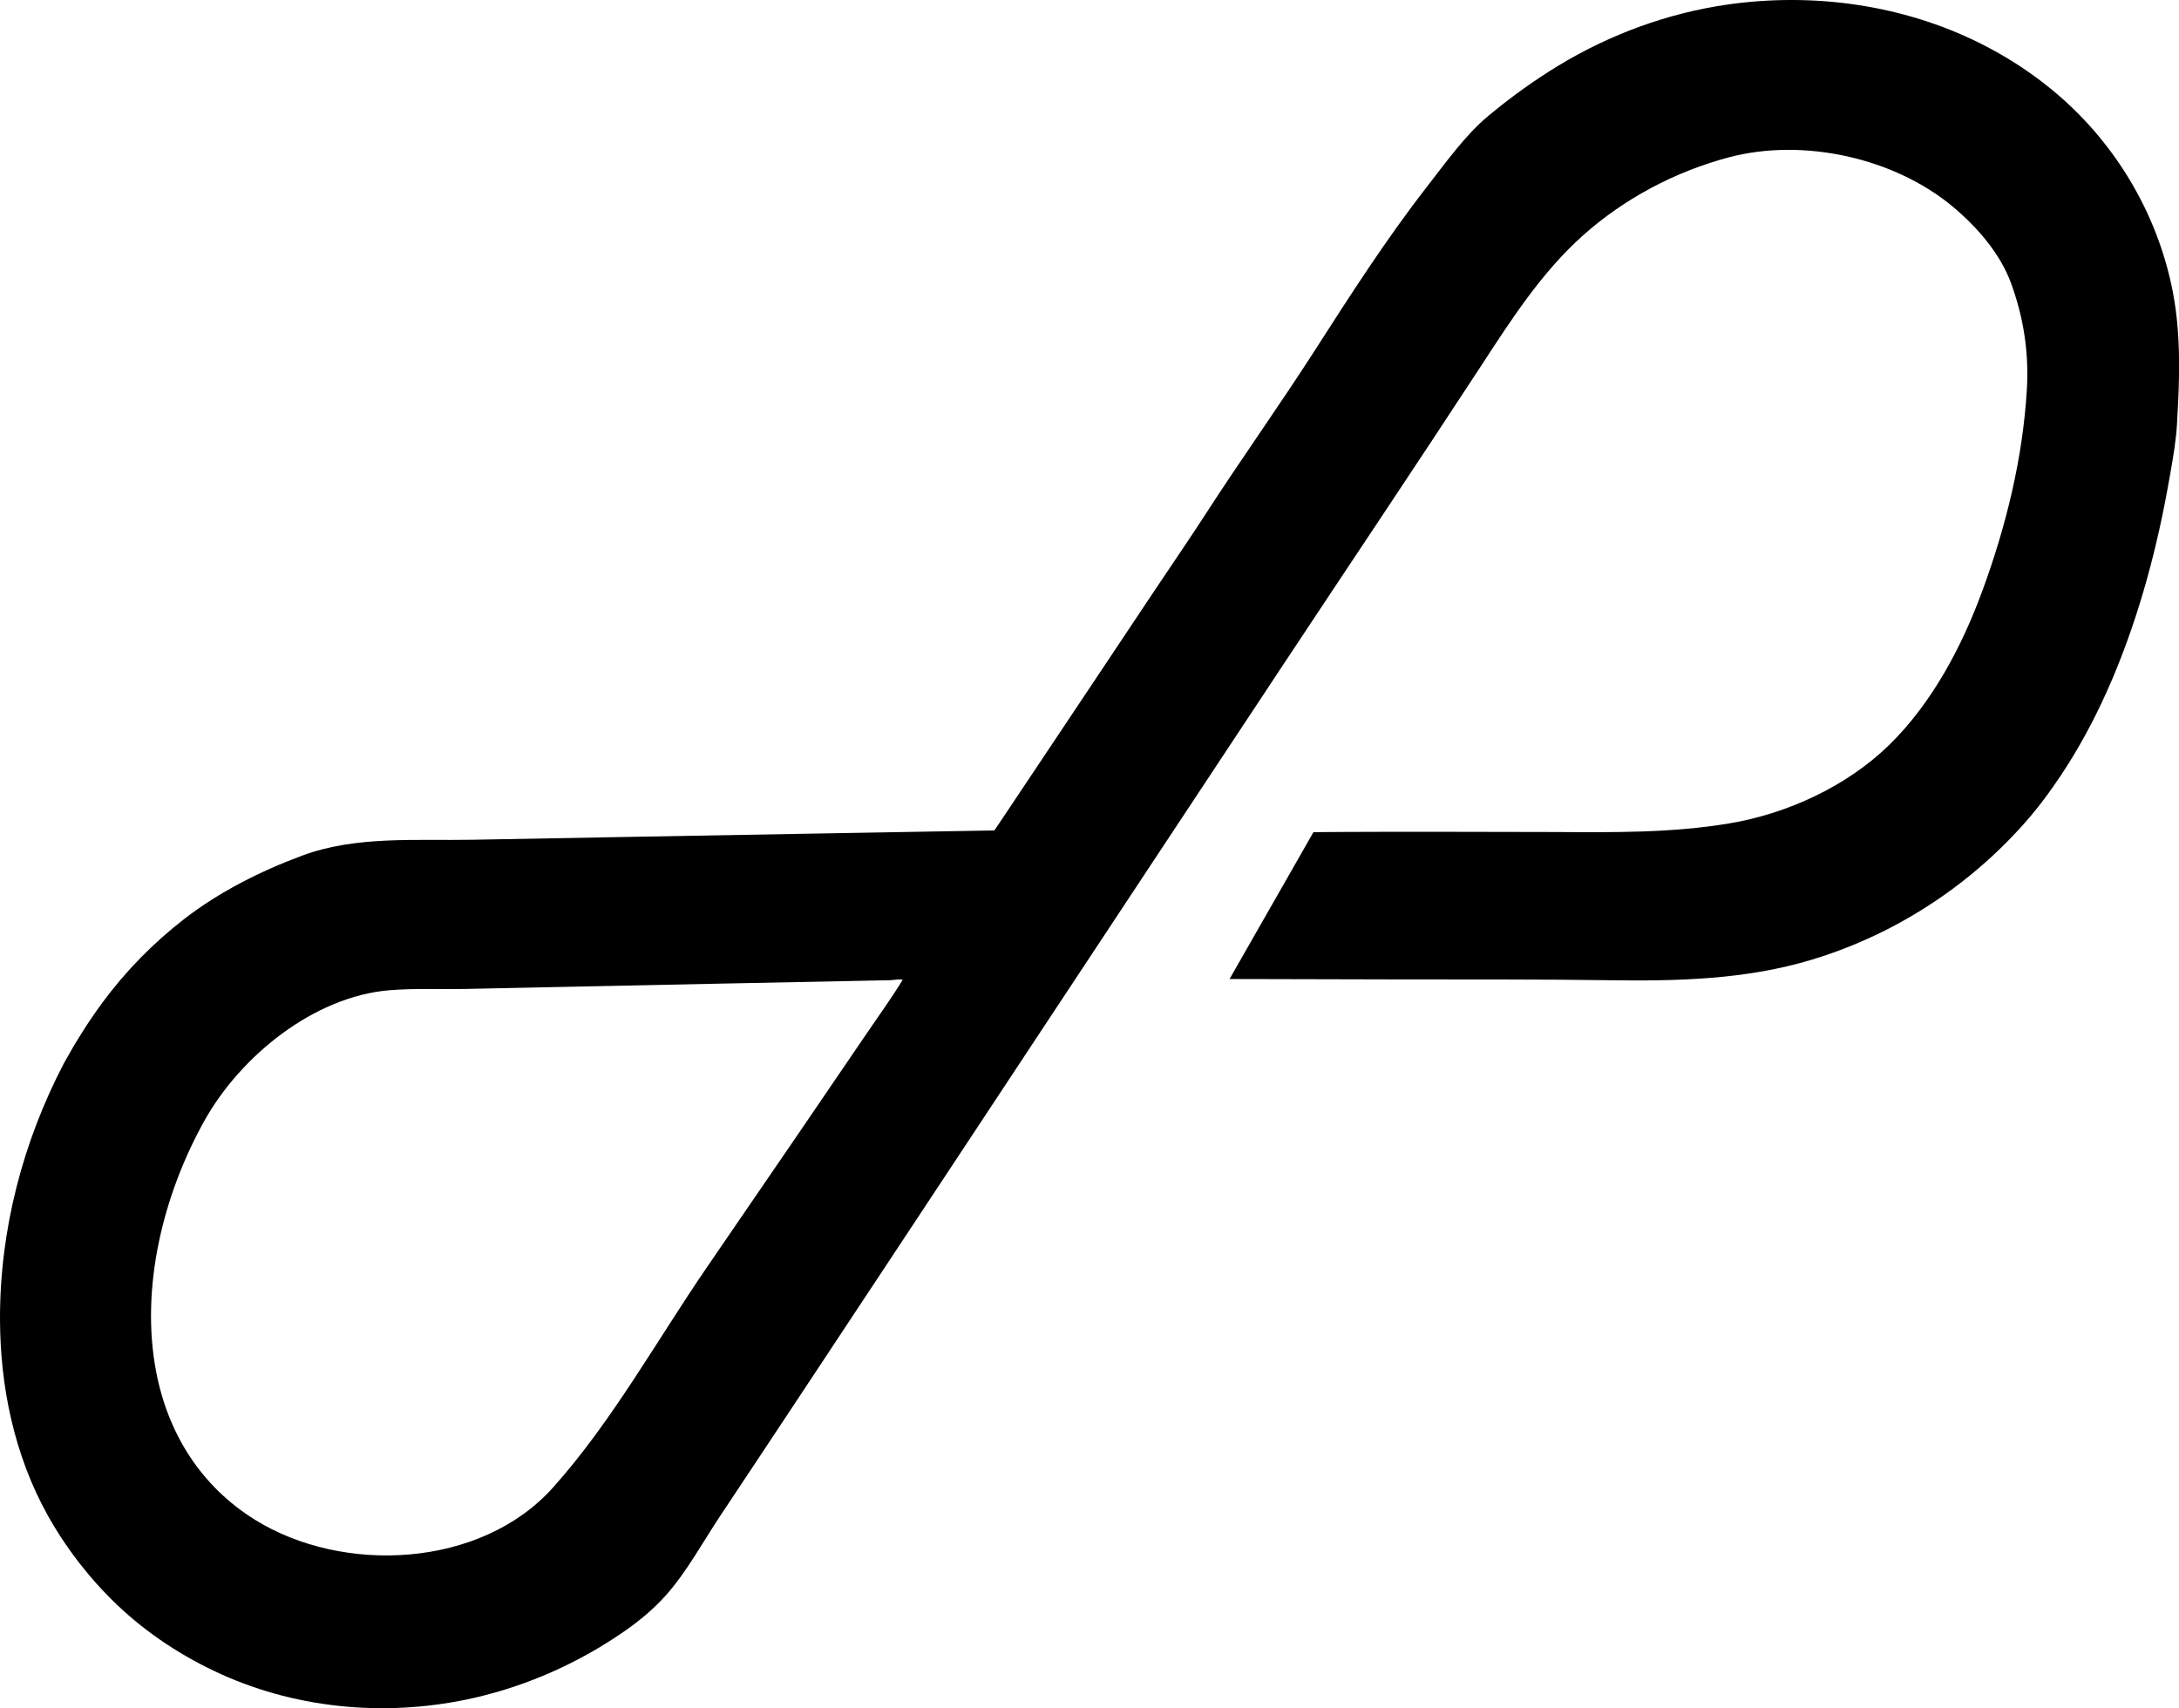 <svg xmlns="http://www.w3.org/2000/svg" viewBox="-0.001 -0 385.9 302.6">
	<path d="M385.67 58.21c-.17-2.14-.44-4.27-.84-6.38-2.71-14.16-10.49-27.04-21.66-36.12-3.85-3.14-8.06-5.83-12.51-8.05-13.69-6.83-29.5-9.01-44.61-6.87-10.63 1.51-20.91 5.28-30.08 10.85-4.33 2.63-8.59 5.71-12.46 8.95-4.1 3.43-7.53 8.3-10.8 12.49-7.21 9.27-13.55 19.16-19.89 29.04-6.26 9.75-13.04 19.23-19.29 28.91-2.91 4.5-5.95 8.92-8.93 13.38-3.47 5.21-6.95 10.42-10.42 15.63-2.92 4.38-5.84 8.76-8.77 13.14-2.09 3.13-4.18 6.27-6.28 9.4-.98 1.47-1.95 2.94-2.95 4.4-.03.04-.05.08-.08.12-3.26.06-6.52.11-9.78.17-8 .14-16 .28-24.01.42-10.07.18-20.15.36-30.22.54-9.47.17-18.95.34-28.42.52-10.02.19-20.64-.73-30.16 2.81-7.37 2.74-14.64 6.39-20.88 11.22-5.45 4.22-10.33 9.19-14.43 14.73-2.54 3.44-4.78 7.03-6.85 10.77C4.02 202.29-.07 217.99 0 233.85c.03 5.87.64 11.74 1.96 17.46 1.38 5.97 3.51 11.78 6.51 17.14 3.26 5.83 7.41 11.18 12.23 15.79 5.38 5.14 11.73 9.28 18.51 12.34 13.98 6.31 30.02 7.57 44.93 4.13 9.37-2.16 18.3-6.15 26.21-11.6 2.75-1.89 5.35-4.03 7.57-6.52 3.69-4.14 6.48-9.33 9.54-13.94 2.2-3.31 4.4-6.63 6.6-9.94 2.64-3.99 5.29-7.98 7.93-11.97 3.01-4.55 6.03-9.11 9.04-13.67 3.31-5.01 6.63-10.02 9.94-15.03 3.54-5.35 7.08-10.71 10.61-16.06s7.38-11.17 11.07-16.76 7.54-11.42 11.32-17.13 7.56-11.44 11.34-17.16 7.43-11.24 11.15-16.86c3.58-5.41 7.15-10.82 10.73-16.23 11.66-17.63 23.45-35.18 35.01-52.88 5.36-8.21 10.73-16.62 18.09-23.21 7.33-6.57 16.42-11.38 25.93-13.89 13.19-3.48 29.36.11 39.74 8.85 4.23 3.56 8.26 8.2 10.18 13.42 2.23 6.07 3.19 12.28 2.82 18.76-.71 12.18-3.64 24.15-7.82 35.58-3.64 9.96-8.92 20-16.57 27.49-7.48 7.31-18.03 12.17-28.3 13.89s-20.62 1.59-30.93 1.53c-12.57 0-25.16-.09-37.71-.01-1.47 0-2.93.02-4.4.03h-.62l-14.86 26.02c2.95 0 5.91 0 8.86.02 6.97.02 13.94.03 20.91.05 12.42.03 24.79-.04 37.21.14 12.27.18 24.46-.08 36.29-3.68 3.22-.98 6.39-2.16 9.46-3.54 1.98-.89 3.93-1.85 5.83-2.89 8.8-4.81 16.72-11.22 23.23-18.86 1.98-2.33 3.74-4.77 5.43-7.3 3.11-4.66 5.78-9.61 8.08-14.72.46-1.02.91-2.05 1.34-3.08 4.6-11.04 7.69-22.71 9.75-34.47.07-.4.15-.8.22-1.21.54-3.07 1.03-6.05 1.18-8.72.33-5.63.58-11.32.13-16.95ZM153.8 182.61c-4.25 6.26-8.51 12.5-12.78 18.75-5.25 7.68-10.51 15.36-15.77 23.03-8.88 12.95-16.84 27.4-27.32 39.11-12.75 14.25-37.2 15.43-52.83 5.67-9.57-5.97-15.4-15.32-17.47-26.31-2.8-14.85 1.29-31.28 8.56-44.32 6.4-11.47 19.4-22.05 32.84-23.14 4.39-.36 8.95-.13 13.38-.22s8.93-.19 13.4-.29c10.19-.22 20.38-.43 30.57-.63 8.44-.17 16.88-.34 25.31-.51 2-.04 4-.08 5.99-.12.5-.01 1.72-.27 2.18-.05-1.89 3.08-4.02 6.04-6.06 9.03Z" fill="#000000"/>
</svg>